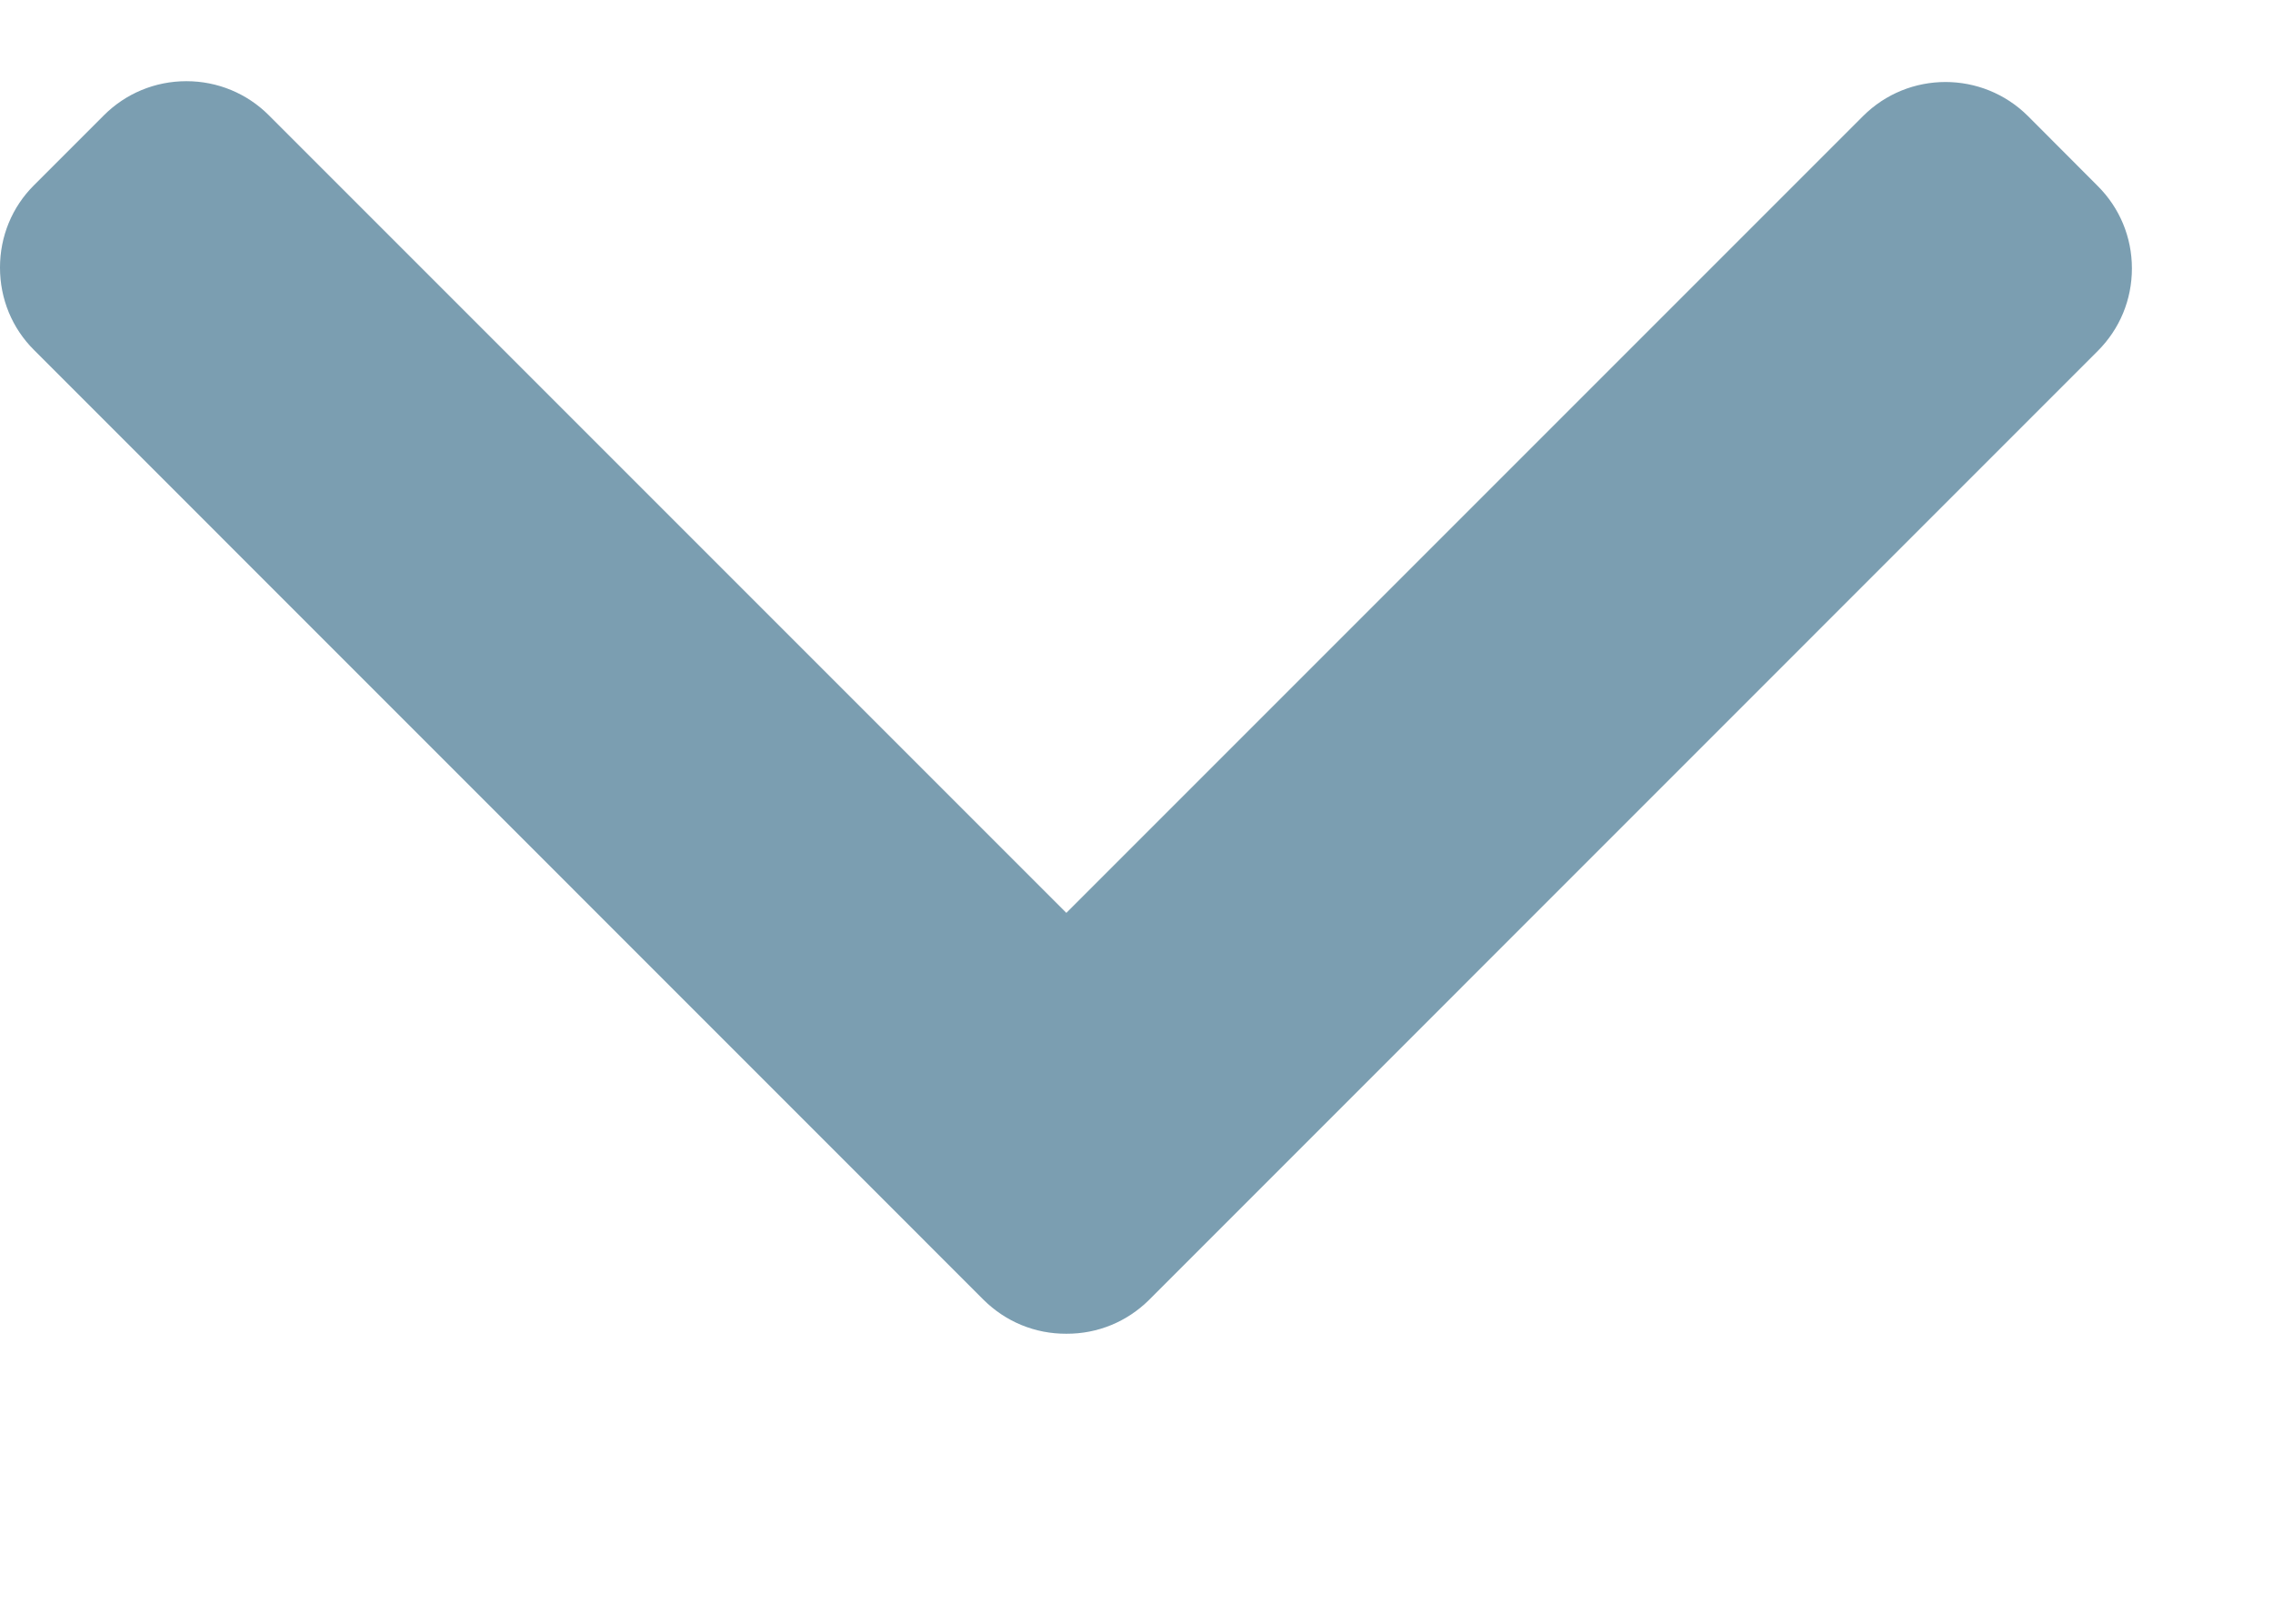 <svg width="14" height="10" viewBox="0 0 14 10" fill="none" xmlns="http://www.w3.org/2000/svg">
<path d="M7.078 8.005L12.921 2.161C13.056 2.026 13.131 1.846 13.131 1.653C13.131 1.461 13.056 1.281 12.921 1.146L12.491 0.715C12.21 0.435 11.755 0.435 11.475 0.715L6.568 5.622L1.656 0.71C1.521 0.575 1.34 0.5 1.148 0.5C0.956 0.5 0.775 0.575 0.64 0.71L0.21 1.14C0.074 1.275 -3.39602e-05 1.456 -3.39686e-05 1.648C-3.3977e-05 1.84 0.074 2.021 0.21 2.156L6.058 8.005C6.194 8.14 6.375 8.215 6.568 8.214C6.761 8.215 6.942 8.14 7.078 8.005Z" fill="#7B9EB1"/>
</svg>
